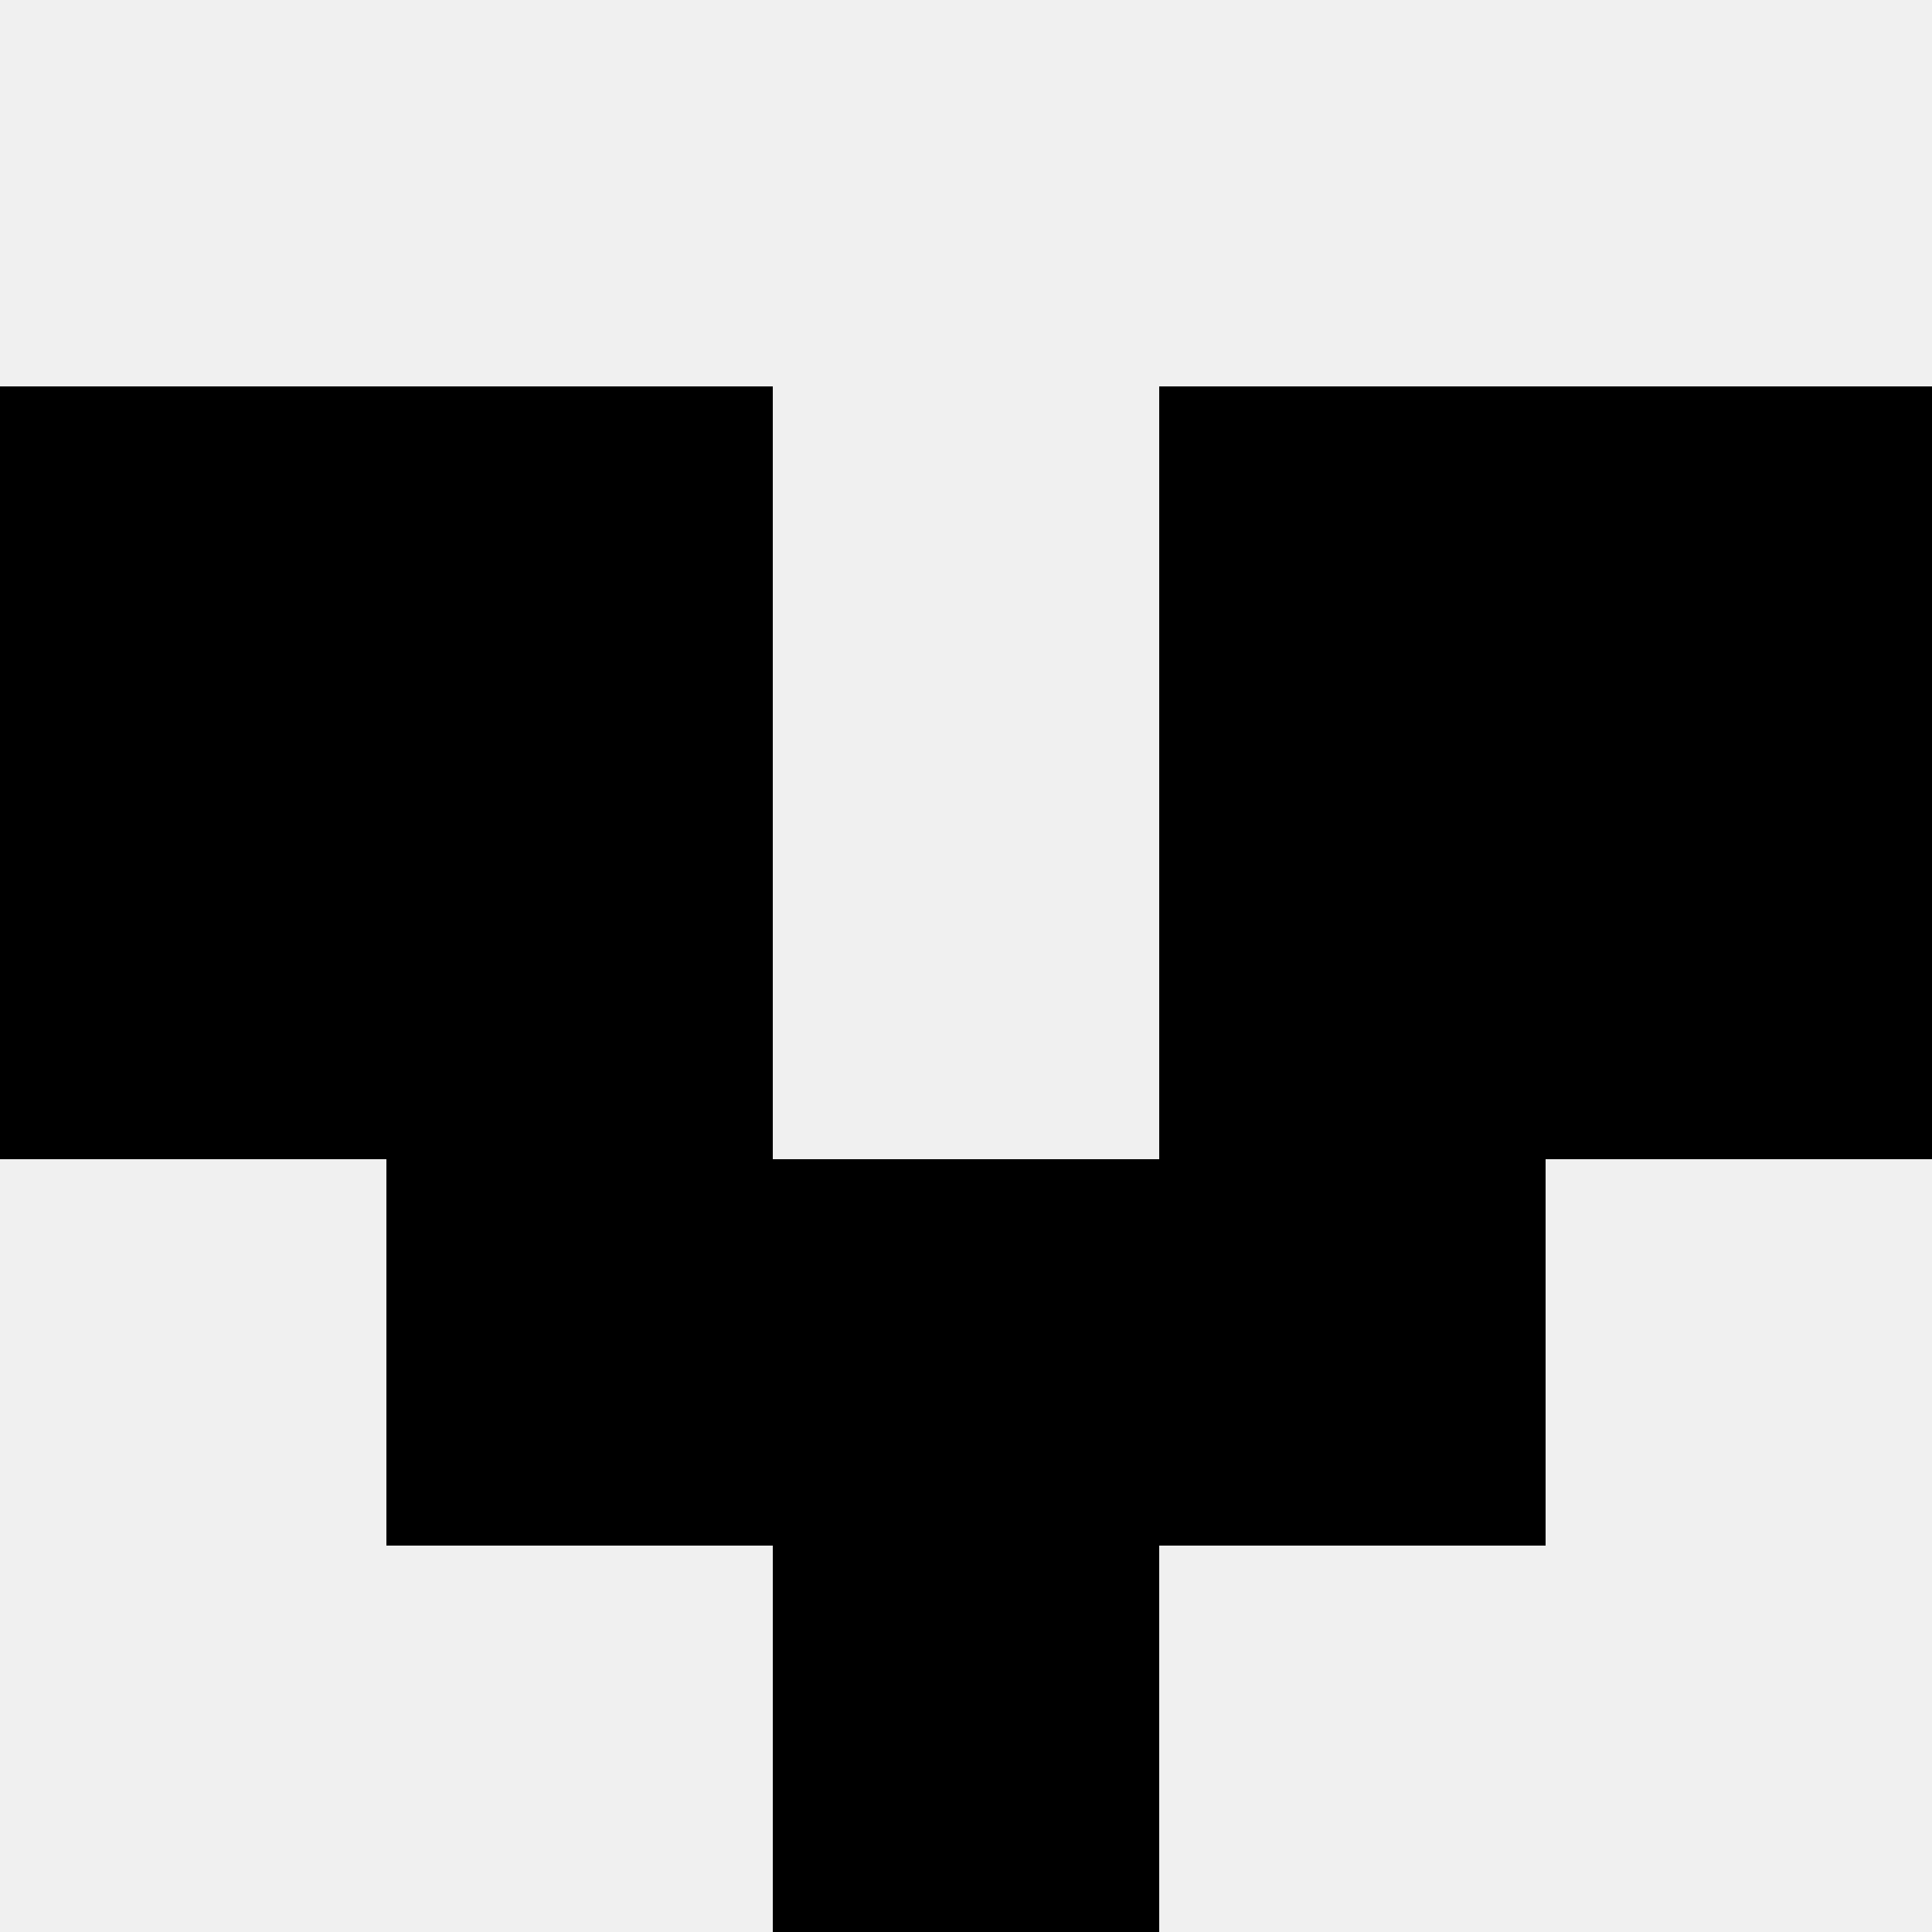 <svg width='80' height='80' xmlns='http://www.w3.org/2000/svg'><rect width='100%' height='100%' fill='#f0f0f0'/><rect x='0' y='16' width='16' height='16' fill='hsl(168, 70%, 50%)' /><rect x='64' y='16' width='16' height='16' fill='hsl(168, 70%, 50%)' /><rect x='16' y='16' width='16' height='16' fill='hsl(168, 70%, 50%)' /><rect x='48' y='16' width='16' height='16' fill='hsl(168, 70%, 50%)' /><rect x='0' y='32' width='16' height='16' fill='hsl(168, 70%, 50%)' /><rect x='64' y='32' width='16' height='16' fill='hsl(168, 70%, 50%)' /><rect x='16' y='32' width='16' height='16' fill='hsl(168, 70%, 50%)' /><rect x='48' y='32' width='16' height='16' fill='hsl(168, 70%, 50%)' /><rect x='16' y='48' width='16' height='16' fill='hsl(168, 70%, 50%)' /><rect x='48' y='48' width='16' height='16' fill='hsl(168, 70%, 50%)' /><rect x='32' y='48' width='16' height='16' fill='hsl(168, 70%, 50%)' /><rect x='32' y='48' width='16' height='16' fill='hsl(168, 70%, 50%)' /><rect x='32' y='64' width='16' height='16' fill='hsl(168, 70%, 50%)' /><rect x='32' y='64' width='16' height='16' fill='hsl(168, 70%, 50%)' /></svg>